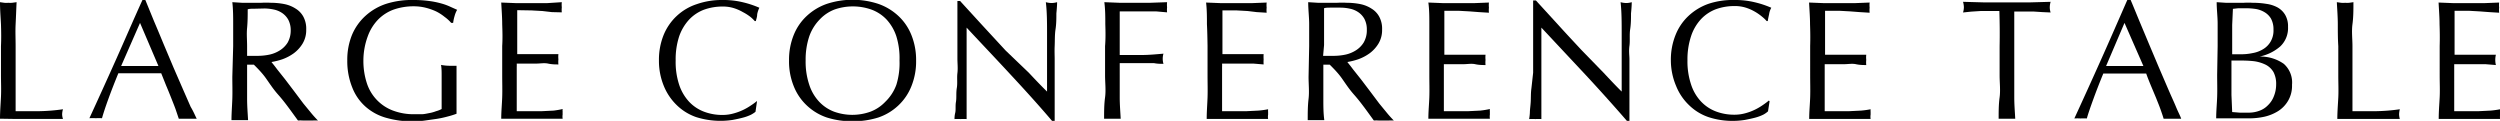 <svg xmlns="http://www.w3.org/2000/svg" viewBox="0 0 206.39 9.98"><title>アセット 5</title><g id="レイヤー_2" data-name="レイヤー 2"><g id="レイヤー_1-2" data-name="レイヤー 1"><path d="M.08,2C.05,1.4,0,.8,0,.18L.35.23a1.88,1.88,0,0,0,.34,0A1.83,1.83,0,0,0,1,.23L1.37.18C1.34.8,1.32,1.4,1.29,2s0,1.19,0,1.81c0,1.17,0,2.19,0,3.06s0,1.63,0,2.31c.66,0,1.3,0,1.91,0a15.79,15.79,0,0,0,2-.16,1.52,1.52,0,0,0-.07.42,1.23,1.23,0,0,0,.07.38q-.64,0-1.29,0H1.29L0,9.8C0,9.22.05,8.63.08,8s0-1.21,0-1.82V3.81C.11,3.19.1,2.59.08,2Z"/><path d="M16.24,9.8l-.37,0h-.74l-.37,0L14.49,9c-.11-.3-.24-.62-.37-.95s-.27-.67-.41-1l-.4-1-.91,0H10.63l-.86,0c-.3.73-.57,1.42-.81,2.08s-.42,1.2-.54,1.63a4.28,4.28,0,0,0-.52,0,4.17,4.17,0,0,0-.52,0c.75-1.63,1.49-3.26,2.21-4.87S11,1.67,11.76,0H12l.72,1.76c.27.63.53,1.26.8,1.91l.81,1.92.77,1.77.64,1.46C16,9.25,16.12,9.58,16.24,9.8ZM10,5.45h2.29l.79,0L11.56,1.89Z"/><path d="M19.25,3.81c0-.62,0-1.22,0-1.81s0-1.2-.07-1.82l.8.05c.26,0,.52,0,.79,0s.54,0,.8,0a7,7,0,0,1,.8,0,5.83,5.83,0,0,1,1.12.11,2.68,2.68,0,0,1,.93.38,1.76,1.76,0,0,1,.63.67,2.09,2.09,0,0,1,.23,1.05,2.15,2.15,0,0,1-.3,1.16,2.81,2.81,0,0,1-.73.8,3.77,3.77,0,0,1-.93.49,5.77,5.77,0,0,1-.91.23c.11.14.27.33.46.59l.66.83.76,1,.75,1,.69.84c.21.25.39.44.52.57a3,3,0,0,0-.42,0H25a2.6,2.6,0,0,0-.4,0l-.64-.88c-.29-.39-.6-.81-1-1.26s-.69-.9-1-1.34-.69-.82-1-1.13H20.4v1c0,.61,0,1.22,0,1.82s.05,1.18.08,1.76c-.22,0-.44,0-.69,0s-.47,0-.68,0c0-.58.05-1.17.07-1.76s0-1.21,0-1.82Zm1.15.8.43,0,.51,0a4.77,4.77,0,0,0,.9-.1,2.6,2.6,0,0,0,.86-.35,2,2,0,0,0,.65-.65A2,2,0,0,0,24,2.53a1.87,1.87,0,0,0-.2-.9,1.62,1.62,0,0,0-.53-.57,1.94,1.94,0,0,0-.7-.28A3.81,3.81,0,0,0,21.84.7L21,.72c-.22,0-.4,0-.55.05,0,.51,0,1-.05,1.53s0,1,0,1.51Z"/><path d="M36.7,1.39A3.81,3.81,0,0,0,36,.94a5,5,0,0,0-.85-.3,4.09,4.09,0,0,0-1-.12,5,5,0,0,0-1.62.26,3.47,3.47,0,0,0-1.3.82A3.87,3.87,0,0,0,30.36,3,5.81,5.81,0,0,0,30,5a5.94,5.94,0,0,0,.28,1.85,3.59,3.59,0,0,0,2.14,2.27,4.84,4.84,0,0,0,1.76.31l.61,0c.22,0,.42-.05.63-.09A3,3,0,0,0,36,9.18,2.1,2.1,0,0,0,36.46,9c0-.28,0-.56,0-.84V7.29c0-.32,0-.65,0-1s0-.64-.05-.93a4.13,4.13,0,0,0,.68.07l.3,0,.3,0c0,.21,0,.55,0,1s0,1.07,0,1.83c0,.18,0,.37,0,.57s0,.38,0,.56a6.69,6.69,0,0,1-.74.23,8.17,8.17,0,0,1-.94.2l-1,.14a7.54,7.54,0,0,1-.9.06,7.85,7.85,0,0,1-2.25-.3,4.31,4.31,0,0,1-1.7-.93,4.09,4.09,0,0,1-1.08-1.57A5.8,5.8,0,0,1,28.67,5a5.45,5.45,0,0,1,.39-2.12,4.44,4.44,0,0,1,1.11-1.57,4.73,4.73,0,0,1,1.73-1A7,7,0,0,1,34.15,0a9.43,9.43,0,0,1,1.26.08,7,7,0,0,1,1,.2,4.6,4.6,0,0,1,.75.27l.58.26a2.06,2.06,0,0,0-.21.51,3.23,3.23,0,0,0-.12.57h-.16A3.2,3.2,0,0,0,36.7,1.39Z"/><path d="M41.46,2c0-.59-.05-1.19-.08-1.79l1.26.05c.41,0,.83,0,1.25,0s.84,0,1.25,0L46.38.18a2,2,0,0,0,0,.42,2,2,0,0,0,0,.42L45.56,1,44.78.91l-.9-.05L42.7.84c0,.3,0,.58,0,.85s0,.58,0,.93,0,.72,0,1.06,0,.61,0,.79l1.1,0,.9,0,.75,0,.65,0a2,2,0,0,0,0,.43,2,2,0,0,0,0,.42c-.24,0-.52,0-.85-.07s-.64,0-1,0l-.91,0h-.68a2.72,2.72,0,0,1,0,.28c0,.09,0,.22,0,.37V7.08c0,.54,0,1,0,1.32s0,.61,0,.78h1c.36,0,.7,0,1.05,0l1-.05A6.85,6.85,0,0,0,46.45,9a.78.78,0,0,0,0,.22,1.7,1.7,0,0,0,0,.22,1.19,1.19,0,0,0,0,.36l-1.25,0H42.66l-1.28,0c0-.6.06-1.19.08-1.78s0-1.2,0-1.82V3.79C41.5,3.18,41.48,2.57,41.46,2Z"/><path d="M62,9.47a3.55,3.55,0,0,1-.66.24c-.26.07-.54.13-.86.19a6.67,6.67,0,0,1-3-.23,4.33,4.33,0,0,1-1.62-1,4.62,4.62,0,0,1-1.06-1.58A5.42,5.42,0,0,1,54.4,5a5.45,5.45,0,0,1,.39-2.12A4.44,4.44,0,0,1,57.53.34,6.24,6.24,0,0,1,59.65,0a6.83,6.83,0,0,1,1.69.19,7.9,7.9,0,0,1,1.35.45,2.12,2.12,0,0,0-.18.54c0,.22-.08.41-.11.56l-.09,0a2.86,2.86,0,0,0-.39-.37A4.05,4.05,0,0,0,61.33,1a3.69,3.69,0,0,0-.75-.33,3,3,0,0,0-.93-.13,4.47,4.47,0,0,0-1.53.26,3.28,3.28,0,0,0-1.23.82A3.93,3.93,0,0,0,56.07,3a6.09,6.09,0,0,0-.29,2,6,6,0,0,0,.29,2,3.84,3.84,0,0,0,.82,1.4,3.28,3.28,0,0,0,1.23.82,4.24,4.24,0,0,0,1.53.27,3.37,3.37,0,0,0,.93-.13A4.6,4.6,0,0,0,62,8.7a4.84,4.84,0,0,0,.49-.36l0,.06-.12.83A2.44,2.44,0,0,1,62,9.47Z"/><path d="M65.14,5a5.45,5.45,0,0,1,.39-2.12A4.34,4.34,0,0,1,66.6,1.32a4.68,4.68,0,0,1,1.66-1,6.81,6.81,0,0,1,4.25,0,4.68,4.68,0,0,1,1.66,1,4.34,4.34,0,0,1,1.07,1.57A5.45,5.45,0,0,1,75.63,5a5.42,5.42,0,0,1-.39,2.12,4.38,4.38,0,0,1-1.07,1.58,4.5,4.5,0,0,1-1.66,1,6.9,6.9,0,0,1-2.13.31,6.83,6.83,0,0,1-2.12-.31,4.5,4.5,0,0,1-1.66-1,4.38,4.38,0,0,1-1.07-1.58A5.42,5.42,0,0,1,65.14,5Zm9.12,0A6.08,6.08,0,0,0,74,3a3.79,3.79,0,0,0-.82-1.4A3.28,3.28,0,0,0,71.91.78a4.6,4.6,0,0,0-3,0,3.28,3.28,0,0,0-1.23.82A3.79,3.79,0,0,0,66.81,3a6.08,6.08,0,0,0-.3,2,6,6,0,0,0,.3,2,3.71,3.71,0,0,0,.82,1.4,3.28,3.28,0,0,0,1.23.82,4.44,4.44,0,0,0,3,0,3.28,3.28,0,0,0,1.23-.82A3.71,3.71,0,0,0,74,7,6,6,0,0,0,74.26,5Z"/><path d="M83.44,6.17C82.23,4.86,81,3.57,79.8,2.28q0,.39,0,1.05c0,.44,0,1,0,1.79,0,.2,0,.44,0,.73s0,.59,0,.91,0,.64,0,1,0,.63,0,.91,0,.52,0,.73,0,.36,0,.43a3.68,3.68,0,0,0-.49,0,4.12,4.12,0,0,0-.51,0c0-.09,0-.27.06-.52s0-.55.06-.9,0-.73.07-1.14,0-.82.05-1.23,0-.82,0-1.21,0-.74,0-1c0-.89,0-1.66,0-2.31s0-1.12,0-1.44h.22l1.83,2,1.93,2.09L84.93,6c.57.61,1.08,1.14,1.51,1.56V5.67c0-1,0-1.93,0-2.86s0-1.81-.1-2.63a1.91,1.91,0,0,0,.48.07,1.83,1.83,0,0,0,.45-.07q0,.32-.06.93c0,.41,0,.85-.07,1.31s-.05.93-.07,1.37,0,.81,0,1.08v.84c0,.32,0,.65,0,1s0,.69,0,1,0,.68,0,1,0,.57,0,.79V10h-.2C85.8,8.74,84.65,7.47,83.44,6.17Z"/><path d="M91.25,2c0-.6,0-1.2-.08-1.82l1.25.05c.42,0,.83,0,1.25,0s.85,0,1.28,0l1.4-.05a2,2,0,0,0,0,.42,2,2,0,0,0,0,.42L95.44.94l-1.09,0-1.06,0h-.85c0,.33,0,.64,0,.94s0,.6,0,.89,0,.63,0,.91,0,.56,0,.86c.61,0,1.22,0,1.82,0s1.2-.06,1.79-.11a1.5,1.5,0,0,0,0,.84c-.23,0-.5,0-.79-.06l-.92,0h-1.9V6.22c0,.61,0,1.22,0,1.82s.05,1.18.08,1.76q-.32,0-.69,0c-.24,0-.47,0-.68,0,0-.58,0-1.17.08-1.76s0-1.21,0-1.82V3.81C91.28,3.19,91.27,2.59,91.25,2Z"/><path d="M99.64,2c0-.59,0-1.19-.07-1.79l1.25.05c.42,0,.83,0,1.25,0s.84,0,1.25,0l1.25-.05a2,2,0,0,0,0,.42,2,2,0,0,0,0,.42L103.75,1,103,.91l-.9-.05-1.18,0c0,.3,0,.58,0,.85s0,.58,0,.93V3.68c0,.35,0,.61,0,.79l1.11,0,.89,0,.75,0,.65,0a3,3,0,0,0,0,.43,3,3,0,0,0,0,.42l-.84-.07-1,0-.91,0h-.68a2.72,2.72,0,0,1,0,.28V8.4q0,.53,0,.78h1c.35,0,.7,0,1,0l1-.05a7,7,0,0,0,.8-.11,1.43,1.43,0,0,0,0,.22c0,.08,0,.15,0,.22a1.15,1.15,0,0,0,0,.36q-.63,0-1.26,0h-2.54l-1.27,0c0-.6.05-1.19.07-1.78s0-1.2,0-1.82V3.79C99.68,3.18,99.67,2.57,99.64,2Z"/><path d="M108.08,3.81c0-.62,0-1.22,0-1.81S108,.8,108,.18l.8.05c.26,0,.52,0,.79,0s.54,0,.8,0a7,7,0,0,1,.8,0,5.83,5.83,0,0,1,1.12.11,2.68,2.68,0,0,1,.93.38,1.76,1.76,0,0,1,.63.67,2.09,2.09,0,0,1,.23,1.05,2.15,2.15,0,0,1-.3,1.16,2.81,2.81,0,0,1-.73.8,3.77,3.77,0,0,1-.93.49,5.77,5.77,0,0,1-.91.23c.11.14.27.33.46.59l.66.83.76,1,.75,1,.69.84c.21.25.39.44.52.57a3,3,0,0,0-.42,0h-.83a2.6,2.6,0,0,0-.4,0l-.64-.88c-.29-.39-.6-.81-1-1.26s-.69-.9-1-1.34-.69-.82-1-1.13h-.53v1c0,.61,0,1.22,0,1.82s0,1.18.08,1.76q-.32,0-.69,0c-.24,0-.47,0-.68,0,0-.58,0-1.17.07-1.76s0-1.21,0-1.82Zm1.15.8.43,0,.51,0a4.77,4.77,0,0,0,.9-.1,2.6,2.6,0,0,0,.86-.35,2,2,0,0,0,.65-.65,2,2,0,0,0,.26-1.05,1.87,1.87,0,0,0-.2-.9,1.62,1.62,0,0,0-.53-.57,1.94,1.94,0,0,0-.7-.28,3.81,3.81,0,0,0-.74-.08l-.81,0c-.22,0-.4,0-.55.05,0,.51,0,1,0,1.53s0,1,0,1.51Z"/><path d="M118,2c0-.59,0-1.19-.08-1.79l1.25.05c.42,0,.84,0,1.26,0s.83,0,1.24,0l1.25-.05a2,2,0,0,0,0,.42,2,2,0,0,0,0,.42L122.1,1l-.78-.06-.91-.05-1.17,0c0,.3,0,.58,0,.85s0,.58,0,.93,0,.72,0,1.06,0,.61,0,.79l1.1,0,.9,0,.75,0,.65,0a2,2,0,0,0,0,.43,2,2,0,0,0,0,.42c-.24,0-.53,0-.85-.07s-.64,0-1,0l-.91,0h-.68c0,.09,0,.18,0,.28s0,.22,0,.37V7.08c0,.54,0,1,0,1.32s0,.61,0,.78h1c.35,0,.7,0,1,0l1-.05A6.85,6.85,0,0,0,123,9a.78.78,0,0,0,0,.22,1.7,1.7,0,0,0,0,.22,1.19,1.19,0,0,0,0,.36l-1.25,0H119.2l-1.28,0c0-.6.06-1.19.08-1.78s0-1.2,0-1.82V3.79C118,3.18,118,2.57,118,2Z"/><path d="M130.89,6.17l-3.64-3.89q0,.39,0,1.05c0,.44,0,1,0,1.79,0,.2,0,.44,0,.73s0,.59,0,.91l0,1c0,.32,0,.63,0,.91s0,.52,0,.73,0,.36,0,.43a3.68,3.68,0,0,0-.49,0,4.17,4.17,0,0,0-.52,0,4.73,4.73,0,0,0,.06-.52c0-.25.05-.55.07-.9s0-.73.06-1.14L126.57,6c0-.41,0-.82,0-1.21s0-.74,0-1c0-.89,0-1.66,0-2.31s0-1.12,0-1.44h.23l1.83,2c.64.71,1.29,1.4,1.93,2.09L132.38,6c.57.61,1.07,1.14,1.5,1.56V5.67c0-1,0-1.93,0-2.86s0-1.81-.09-2.63a1.85,1.85,0,0,0,.48.07,1.7,1.7,0,0,0,.44-.07q0,.32-.06.93c0,.41,0,.85-.07,1.31s0,.93-.06,1.37,0,.81,0,1.08v.84c0,.32,0,.65,0,1s0,.69,0,1,0,.68,0,1,0,.57,0,.79V10h-.19Q132.7,8.12,130.89,6.17Z"/><path d="M145.56,9.47a3.71,3.71,0,0,1-.65.24c-.26.07-.55.13-.86.19a6.43,6.43,0,0,1-1,.08,6.33,6.33,0,0,1-2-.31,4.26,4.26,0,0,1-1.62-1,4.49,4.49,0,0,1-1.06-1.58A5.42,5.42,0,0,1,137.94,5a5.45,5.45,0,0,1,.39-2.12,4.34,4.34,0,0,1,1.07-1.57,4.68,4.68,0,0,1,1.66-1A6.34,6.34,0,0,1,143.19,0a6.83,6.83,0,0,1,1.69.19,7.9,7.9,0,0,1,1.35.45,1.55,1.55,0,0,0-.18.54c-.05.22-.09.41-.11.56l-.09,0a2.86,2.86,0,0,0-.39-.37,4.05,4.05,0,0,0-.59-.41,3.69,3.69,0,0,0-.75-.33,3,3,0,0,0-.93-.13,4.47,4.47,0,0,0-1.53.26,3.28,3.28,0,0,0-1.23.82,3.79,3.79,0,0,0-.82,1.4,6.08,6.08,0,0,0-.3,2,6,6,0,0,0,.3,2,3.71,3.71,0,0,0,.82,1.4,3.28,3.28,0,0,0,1.23.82,4.24,4.24,0,0,0,1.53.27,3.37,3.37,0,0,0,.93-.13,4.32,4.32,0,0,0,.79-.3,4.91,4.91,0,0,0,.64-.38,6,6,0,0,0,.48-.36l.06.06-.13.83A1.79,1.79,0,0,1,145.56,9.47Z"/><path d="M149.43,2c0-.59-.05-1.19-.08-1.79l1.25.05c.42,0,.84,0,1.26,0s.83,0,1.24,0l1.25-.05a2,2,0,0,0,0,.42,2,2,0,0,0,0,.42L153.53,1l-.78-.06-.91-.05-1.17,0c0,.3,0,.58,0,.85s0,.58,0,.93,0,.72,0,1.06,0,.61,0,.79l1.1,0,.9,0,.75,0,.65,0a2,2,0,0,0,0,.43,2,2,0,0,0,0,.42c-.24,0-.53,0-.85-.07s-.64,0-1,0l-.91,0h-.67c0,.09,0,.18,0,.28s0,.22,0,.37V7.08c0,.54,0,1,0,1.32s0,.61,0,.78h1c.35,0,.7,0,1,0l1-.05a6.85,6.85,0,0,0,.79-.11,1.43,1.43,0,0,0,0,.22v.22a1.19,1.19,0,0,0,0,.36l-1.25,0h-2.54l-1.28,0c0-.6.06-1.19.08-1.78s0-1.2,0-1.82V3.79C149.46,3.18,149.45,2.57,149.43,2Z"/><path d="M165.06.91h-.76l-.8,0-.77.05-.67.07a1.48,1.48,0,0,0,.07-.44,1.77,1.77,0,0,0-.07-.44l1.81.05c.59,0,1.19,0,1.8,0s1.22,0,1.81,0l1.81-.05a1.83,1.83,0,0,0-.07.45,1.47,1.47,0,0,0,.07.43L168.62,1l-.77-.05-.8,0h-.76c0,1,0,1.93,0,2.9V6.22c0,.61,0,1.22,0,1.82s.05,1.18.08,1.76q-.31,0-.69,0c-.24,0-.47,0-.68,0,0-.58,0-1.17.08-1.76s0-1.21,0-1.82V3.81C165.1,2.84,165.09,1.87,165.06.91Z"/><path d="M180.07,9.8l-.37,0H179l-.38,0c-.06-.21-.15-.47-.26-.78s-.24-.62-.37-.95l-.42-1c-.14-.34-.27-.66-.39-1l-.91,0h-1.78l-.85,0c-.3.73-.57,1.42-.81,2.08s-.43,1.2-.55,1.63a4.17,4.17,0,0,0-.52,0,4,4,0,0,0-.51,0c.75-1.63,1.49-3.26,2.21-4.87s1.44-3.26,2.17-4.93h.26c.23.54.47,1.13.73,1.76l.8,1.91.81,1.92L179,7.36c.23.54.45,1,.64,1.46S180,9.58,180.07,9.8Zm-6.2-4.35h2.29l.79,0-1.56-3.56Z"/><path d="M183.08,3.79c0-.61,0-1.22,0-1.82S183,.78,183,.18l.75.05c.25,0,.5,0,.74,0l.74,0a6.23,6.23,0,0,1,.74,0,6.93,6.93,0,0,1,1.14.09A2.7,2.7,0,0,1,188,.6a1.69,1.69,0,0,1,.65.62,1.85,1.85,0,0,1,.24,1,2.08,2.08,0,0,1-.65,1.62,3.77,3.77,0,0,1-1.7.83v0a3.33,3.33,0,0,1,2,.6A2.05,2.05,0,0,1,189.22,7a2.42,2.42,0,0,1-.32,1.31,2.5,2.5,0,0,1-.84.87,3.69,3.69,0,0,1-1.14.46,5.87,5.87,0,0,1-1.24.13H185l-.68,0h-.68l-.68,0c0-.6.06-1.19.08-1.78s0-1.2,0-1.82Zm1.9.69a4.5,4.5,0,0,0,1-.1,2.46,2.46,0,0,0,.87-.33,1.75,1.75,0,0,0,.6-.61,1.82,1.82,0,0,0,.24-1,1.83,1.83,0,0,0-.21-.91,1.52,1.52,0,0,0-.54-.53,2.06,2.06,0,0,0-.72-.26,5.76,5.76,0,0,0-.82-.06l-.61,0-.45.05-.06,1.33c0,.44,0,.88,0,1.33V4.48Zm-.76,1.95q0,.71,0,1.41l.06,1.41.63.05c.24,0,.49,0,.74,0a2.47,2.47,0,0,0,.86-.15,1.82,1.82,0,0,0,.72-.46,2,2,0,0,0,.49-.74,2.58,2.58,0,0,0,.19-1,2.07,2.07,0,0,0-.22-1,1.59,1.59,0,0,0-.63-.6,3.16,3.16,0,0,0-1-.3A9.66,9.66,0,0,0,184.86,5h-.64Z"/><path d="M193,2c0-.6-.05-1.2-.08-1.82l.35.05a1.88,1.88,0,0,0,.34,0,1.83,1.83,0,0,0,.33,0l.35-.05c0,.62,0,1.22-.08,1.82s0,1.19,0,1.81c0,1.17,0,2.19,0,3.06s0,1.63,0,2.31c.66,0,1.3,0,1.91,0a15.64,15.64,0,0,0,2-.16,1.91,1.91,0,0,0-.06.42,1.54,1.54,0,0,0,.06.38c-.42,0-.85,0-1.28,0h-2.59l-1.29,0c0-.58.05-1.17.08-1.76s0-1.21,0-1.82V3.81C193,3.19,193,2.59,193,2Z"/><path d="M201.4,2c0-.59-.05-1.19-.08-1.79l1.25.05c.42,0,.84,0,1.26,0s.83,0,1.24,0l1.25-.05a2,2,0,0,0,0,.42,2,2,0,0,0,0,.42L205.5,1l-.79-.06-.9-.05-1.17,0c0,.3,0,.58,0,.85s0,.58,0,.93,0,.72,0,1.06v.79l1.11,0,.9,0,.74,0,.66,0a1.83,1.83,0,0,0,0,.85l-.85-.07c-.32,0-.65,0-1,0l-.91,0h-.68v.28c0,.09,0,.22,0,.37V7.08c0,.54,0,1,0,1.32s0,.61,0,.78h1c.35,0,.7,0,1,0l1-.05a7.18,7.18,0,0,0,.79-.11,1.43,1.43,0,0,0,0,.22v.22a1.19,1.19,0,0,0,0,.36q-.63,0-1.26,0h-2.54l-1.27,0c0-.6.05-1.19.08-1.78s0-1.2,0-1.82V3.79C201.43,3.18,201.42,2.57,201.4,2Z"/></g></g></svg>
